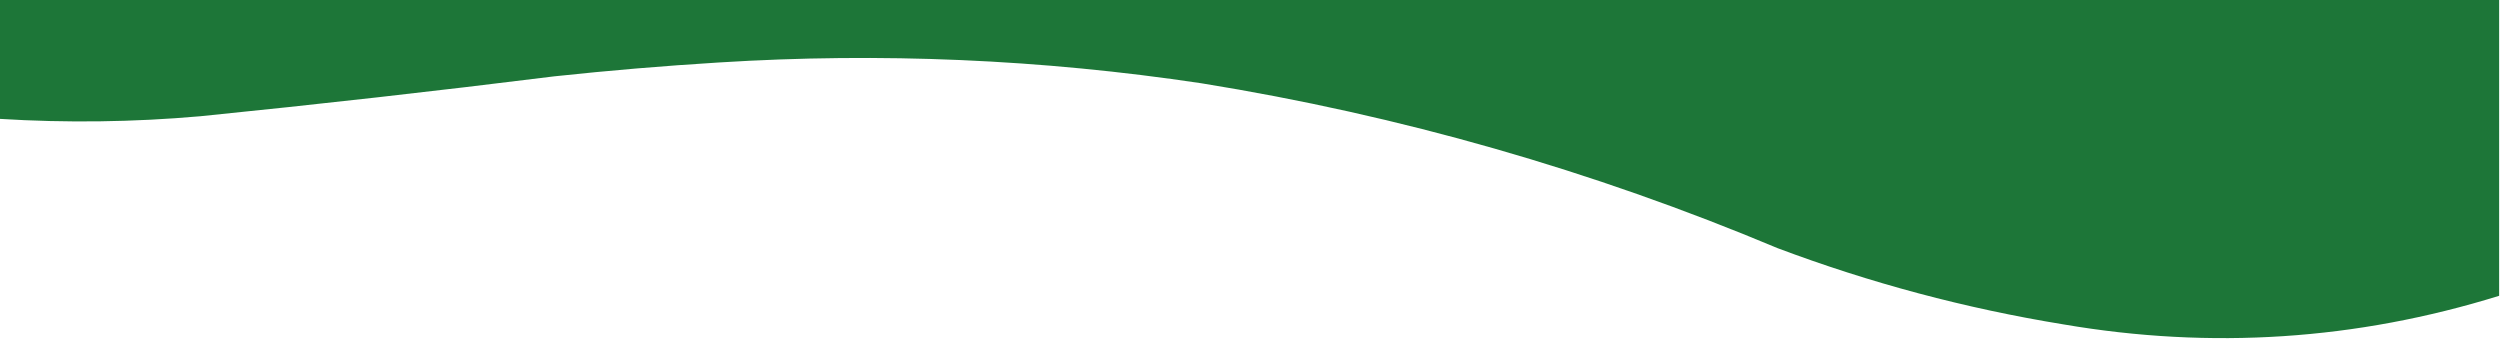 <?xml version="1.0" encoding="UTF-8"?>
<!DOCTYPE svg PUBLIC "-//W3C//DTD SVG 1.1//EN" "http://www.w3.org/Graphics/SVG/1.1/DTD/svg11.dtd">
<svg xmlns="http://www.w3.org/2000/svg" version="1.1" width="1441px" height="200px" style="shape-rendering:geometricPrecision; text-rendering:geometricPrecision; image-rendering:optimizeQuality; fill-rule:evenodd; clip-rule:evenodd" xmlns:xlink="http://www.w3.org/1999/xlink">
<g><path style="opacity:0.996" fill="#1d7638" d="M -0.5,-0.5 C 479.833,-0.5 960.167,-0.5 1440.5,-0.5C 1440.5,56.5 1440.5,113.5 1440.5,170.5C 1358.22,196.018 1274.56,201.518 1189.5,187C 1133.04,177.801 1078.04,163.135 1024.5,143C 917.643,98.161 806.977,66.494 692.5,48C 600.264,34.17 507.598,30.17 414.5,36C 382.773,37.95 351.106,40.616 319.5,44C 251.588,52.472 183.588,60.138 115.5,67C 76.856,70.411 38.189,70.911 -0.5,68.5C -0.5,45.5 -0.5,22.5 -0.5,-0.5 Z"/></g>
</svg>
